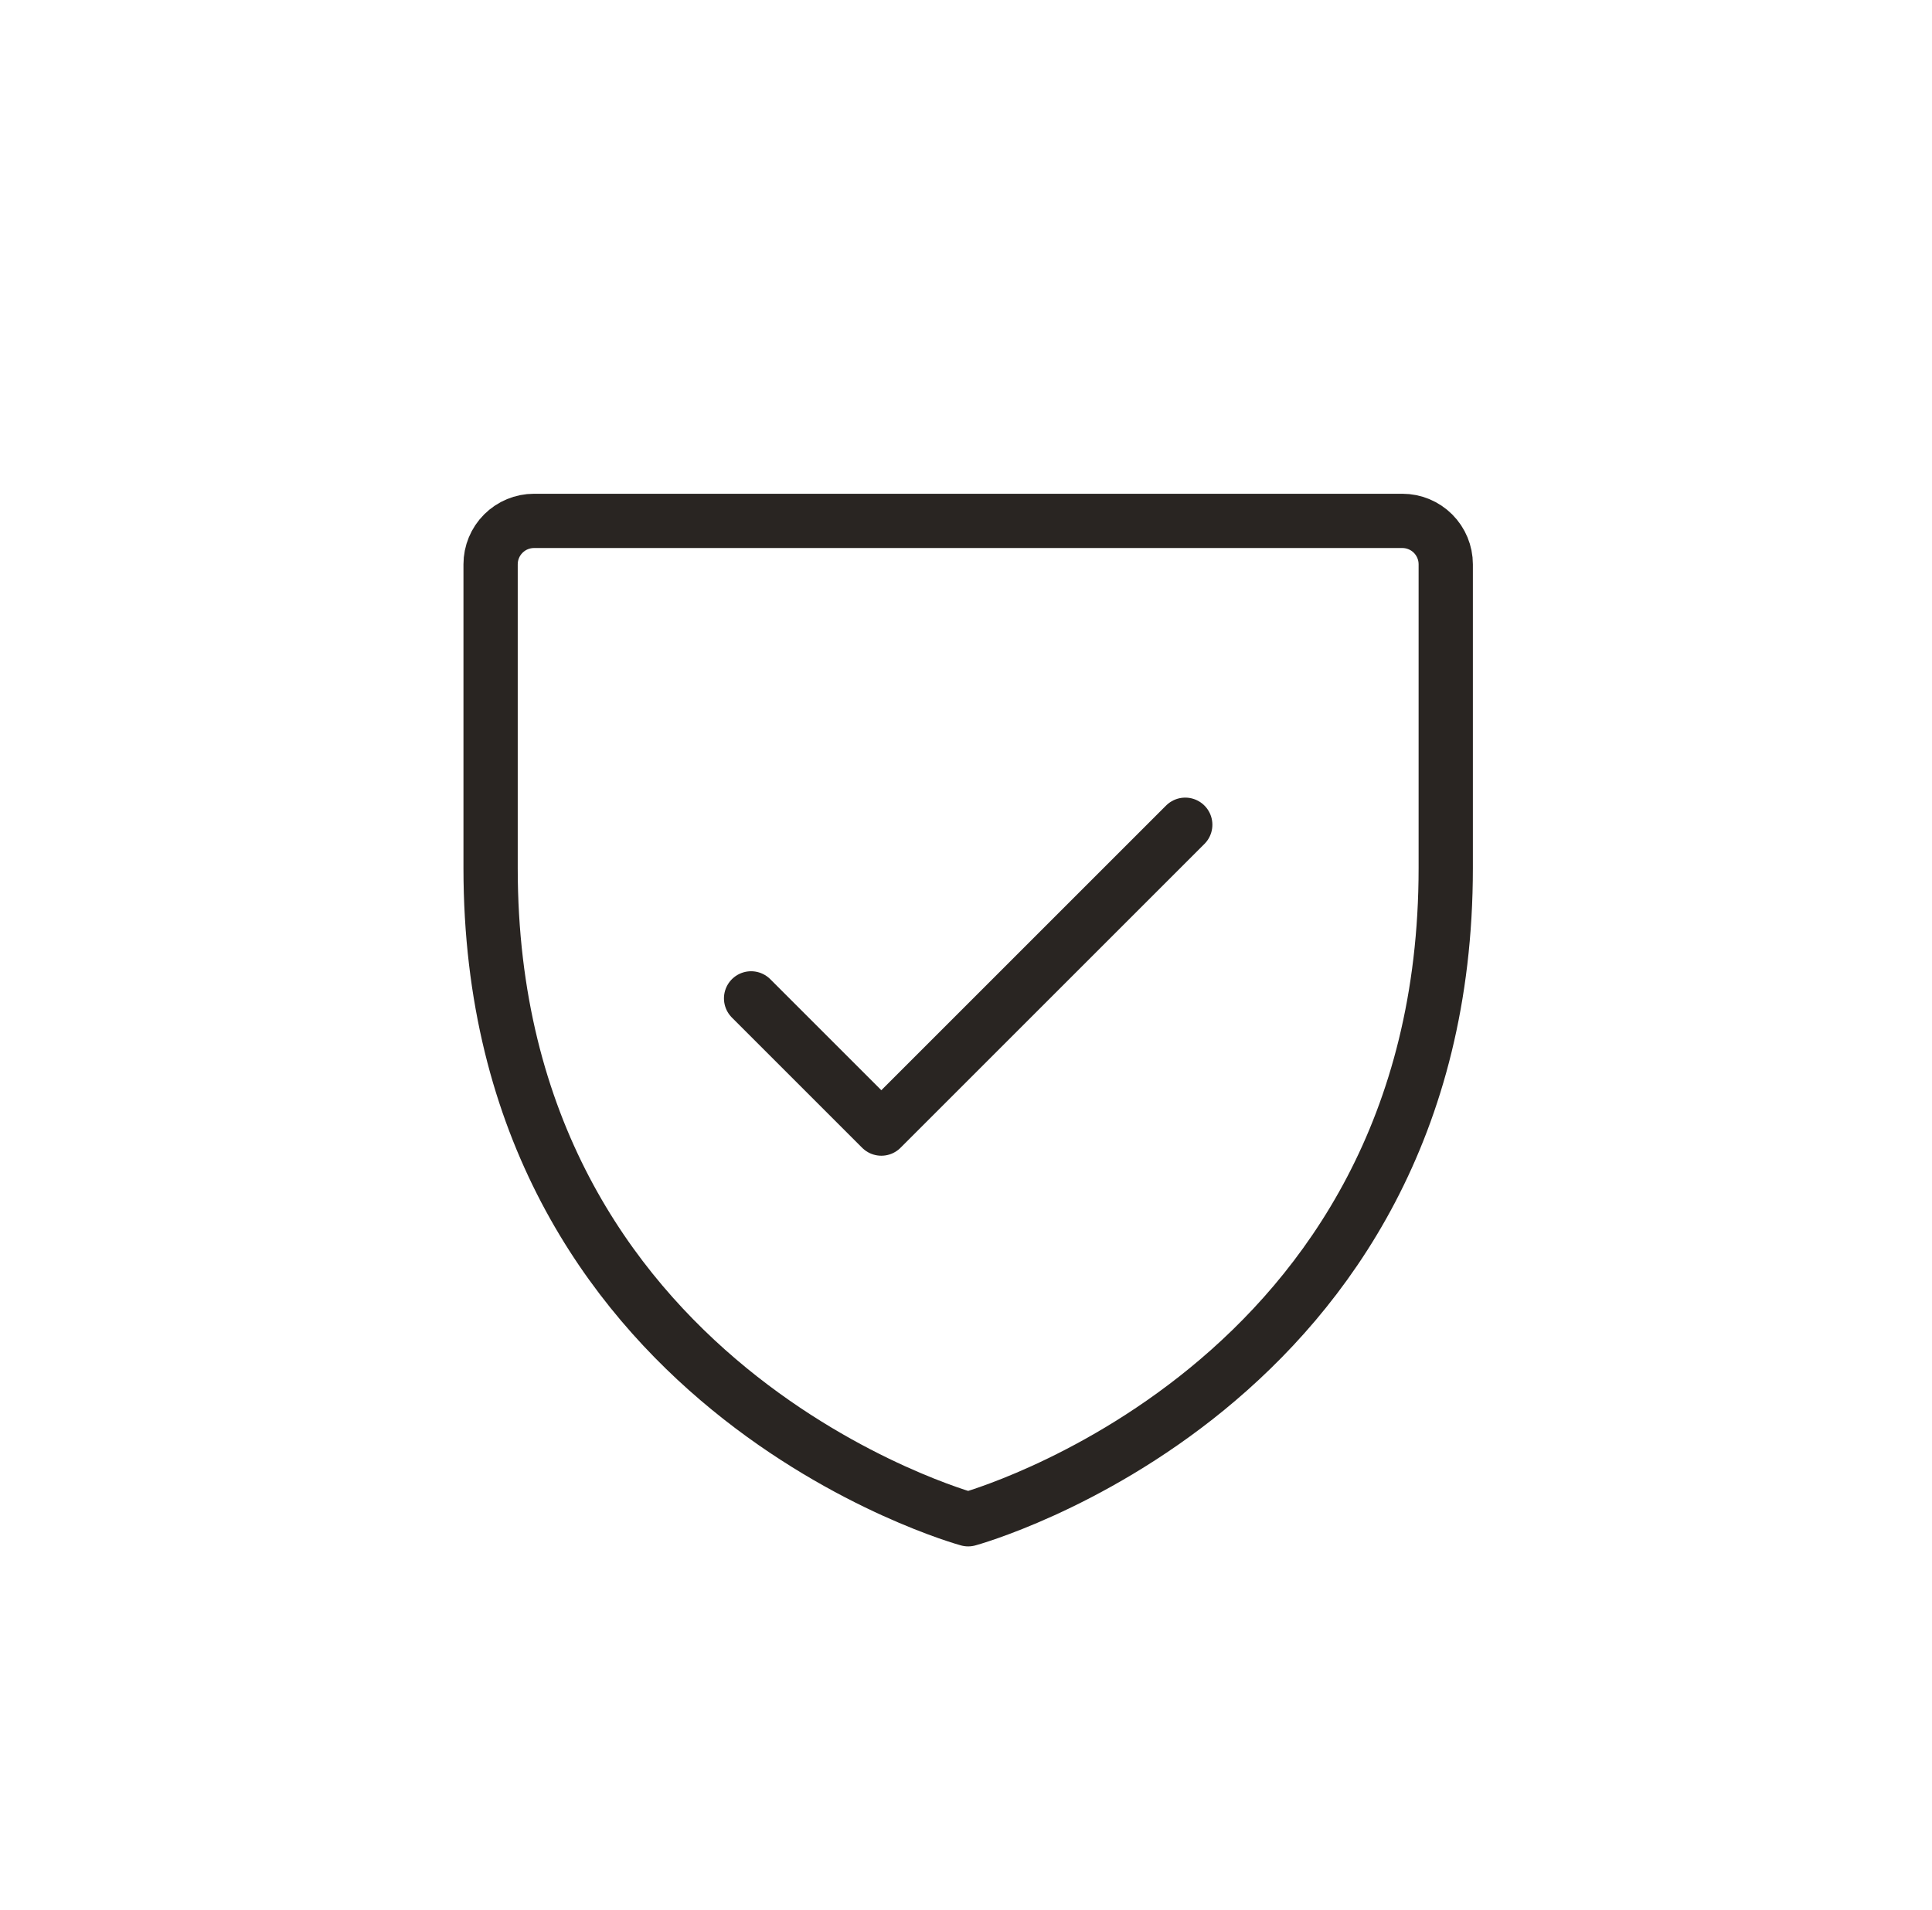 <svg width="89" height="88" viewBox="0 0 89 88" fill="none" xmlns="http://www.w3.org/2000/svg">
<path d="M66.6 40V26C66.6 25.47 66.389 24.961 66.014 24.586C65.639 24.211 65.13 24 64.6 24H24.6C24.07 24 23.561 24.211 23.186 24.586C22.811 24.961 22.6 25.47 22.6 26V40C22.6 64 44.6 70 44.6 70C44.6 70 66.6 64 66.6 40Z" stroke="#292522" stroke-width="2.5" stroke-linecap="round" stroke-linejoin="round"/>
<path d="M34.6 46L40.6 52L54.6 38" stroke="#292522" stroke-width="2.5" stroke-linecap="round" stroke-linejoin="round"/>
</svg>
